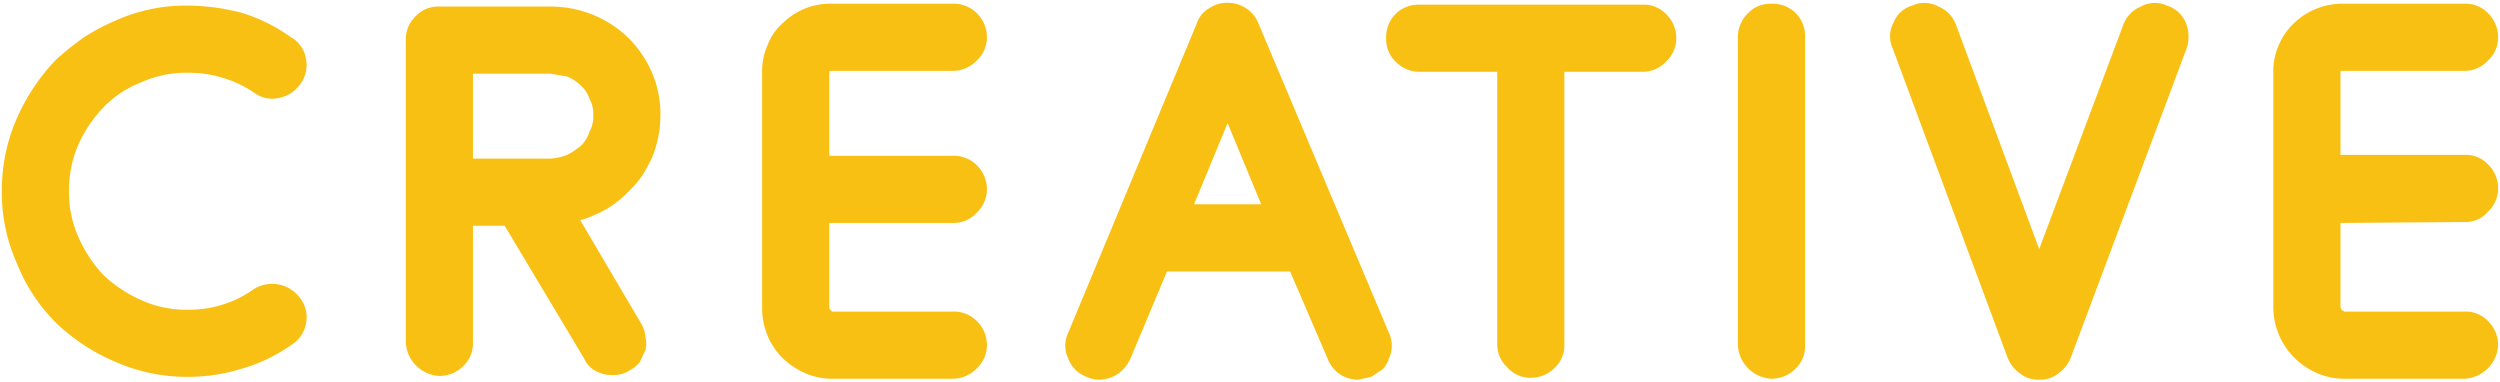 <?xml version="1.0" encoding="UTF-8"?> <svg xmlns="http://www.w3.org/2000/svg" viewBox="0 0 268 41" width="268px" height="41px"><g><path d="M20.1,40.4a19,19,0,0,1-7.7-1.6A20.9,20.9,0,0,1,6,34.6a18.7,18.7,0,0,1-4.2-6.4A18.3,18.3,0,0,1,.2,20.5a19.1,19.1,0,0,1,1.6-7.8A21.7,21.7,0,0,1,6,6.4,31.5,31.5,0,0,1,9,4a22.1,22.1,0,0,1,3.4-1.8A18.3,18.3,0,0,1,20.1.6a23.3,23.3,0,0,1,5.9.8A18.1,18.1,0,0,1,31.2,4a3.2,3.2,0,0,1,1.6,2.3A3.4,3.4,0,0,1,32.2,9a3.6,3.6,0,0,1-2.3,1.5,3.2,3.2,0,0,1-2.7-.6,12.6,12.6,0,0,0-7.1-2.1,11.6,11.6,0,0,0-4.9,1,11.3,11.3,0,0,0-4.1,2.7,14.1,14.1,0,0,0-2.7,4,12.1,12.1,0,0,0-1,5,11.6,11.6,0,0,0,1,4.9,14.6,14.6,0,0,0,2.7,4.1,14.6,14.6,0,0,0,4.1,2.7,11.6,11.6,0,0,0,4.9,1A11.9,11.9,0,0,0,27.2,31a3.7,3.7,0,0,1,5,1,3.3,3.3,0,0,1,.6,2.7A3.4,3.4,0,0,1,31.2,37,17.8,17.8,0,0,1,26,39.5a19.6,19.6,0,0,1-5.9.9" fill="#f9c014"></path><path d="M59,.7a12.2,12.2,0,0,1,4.6.9,11.9,11.9,0,0,1,3.8,2.5,12.1,12.1,0,0,1,2.5,3.7,11.3,11.3,0,0,1,.9,4.5h0a12.2,12.2,0,0,1-.9,4.6,19.8,19.8,0,0,1-1.1,2,12.2,12.2,0,0,1-1.5,1.7,10.5,10.5,0,0,1-3.7,2.5l-.7.3-.7.2,6.6,11.2a3.3,3.3,0,0,1,.4,1.4,2.8,2.8,0,0,1,0,1.3l-.6,1.3a3.1,3.1,0,0,1-1.1.9,3.1,3.1,0,0,1-1.8.5,3.7,3.7,0,0,1-1.8-.4,2.9,2.9,0,0,1-1.3-1.4L54.1,24.2H50.7V36.7a3.3,3.3,0,0,1-1,2.5,3.6,3.6,0,0,1-2.6,1.1,3.8,3.8,0,0,1-3.6-3.6V20.5h0V4.2a3.4,3.4,0,0,1,1.1-2.5,3.3,3.3,0,0,1,2.5-1Zm4.6,11.6a3.3,3.3,0,0,0-.4-1.7,3.4,3.4,0,0,0-.9-1.4,4.9,4.9,0,0,0-1.5-1L59,7.9H50.7V17H59a5.8,5.8,0,0,0,1.8-.4,7.8,7.8,0,0,0,1.5-1,3.8,3.8,0,0,0,.9-1.5,3.3,3.3,0,0,0,.4-1.7Z" fill="#f9c014"></path><path d="M88.9,23.9v9a.4.4,0,0,0,.1.3l.2.2h12.9a3.5,3.5,0,0,1,2.6,1,3.6,3.6,0,0,1,1.1,2.6,3.4,3.4,0,0,1-1.1,2.5,3.6,3.6,0,0,1-2.6,1.1H89.2a7.2,7.2,0,0,1-2.9-.6,8.5,8.5,0,0,1-2.5-1.7,7.6,7.6,0,0,1-2.1-5.4V7.7a6.8,6.8,0,0,1,.6-2.9A5.9,5.9,0,0,1,84,2.4a7.2,7.2,0,0,1,5.2-2h12.9a3.5,3.5,0,0,1,2.6,1A3.6,3.6,0,0,1,105.8,4a3.4,3.4,0,0,1-1.1,2.5,3.6,3.6,0,0,1-2.6,1.1H89.2c-.2,0-.3,0-.3.1v9h13.2a3.5,3.5,0,0,1,2.6,1,3.6,3.6,0,0,1,1.1,2.6,3.4,3.4,0,0,1-1.1,2.5,3.3,3.3,0,0,1-2.6,1.1Z" fill="#f9c014"></path><path d="M148.9,35.7a3.2,3.2,0,0,1,.3,1.4,3.1,3.1,0,0,1-.3,1.3,2.9,2.9,0,0,1-.7,1.2l-1.2.8-1.4.3a3.6,3.6,0,0,1-2-.6,3.7,3.7,0,0,1-1.3-1.7l-4-9.3H125.1l-3.9,9.3a3.9,3.9,0,0,1-1.4,1.7,3.6,3.6,0,0,1-2,.6,3.1,3.1,0,0,1-1.3-.3,3.3,3.3,0,0,1-2-2,3.2,3.2,0,0,1,0-2.7L128.3,2.5A2.9,2.9,0,0,1,129.6.9a3.4,3.4,0,0,1,2-.6,3.6,3.6,0,0,1,2,.6,3.4,3.4,0,0,1,1.3,1.6ZM135.2,21.9l-3.6-8.7L128,21.9Z" fill="#f9c014"></path><path d="M178.6,1.5a3.6,3.6,0,0,1,1.1,2.6,3.4,3.4,0,0,1-1.1,2.5,3.4,3.4,0,0,1-2.5,1.1h-8.4V36.9a3.3,3.3,0,0,1-1,2.5,3.6,3.6,0,0,1-2.6,1.1,3.3,3.3,0,0,1-2.5-1.1,3.4,3.4,0,0,1-1.1-2.5V7.7h-8.3a3.6,3.6,0,0,1-2.6-1.1,3.3,3.3,0,0,1-1-2.5,3.5,3.5,0,0,1,1-2.6,3.5,3.5,0,0,1,2.6-1h23.9a3.3,3.3,0,0,1,2.5,1" fill="#f9c014"></path><path d="M189.9,40.6a3.8,3.8,0,0,1-3.6-3.6V4a3.6,3.6,0,0,1,1.1-2.6,3.3,3.3,0,0,1,2.5-1,3.5,3.5,0,0,1,2.6,1,3.5,3.5,0,0,1,1,2.6V37a3.3,3.3,0,0,1-1,2.5,3.6,3.6,0,0,1-2.6,1.1" fill="#f9c014"></path><path d="M218.6,40.7a3.1,3.1,0,0,1-2.1-.7,3.7,3.7,0,0,1-1.3-1.7L202.9,5.2a3.1,3.1,0,0,1,.1-2.8,3,3,0,0,1,2-1.8,3.1,3.1,0,0,1,2.8.1,3.4,3.4,0,0,1,1.9,2l8.9,24,9-24a3.4,3.4,0,0,1,1.9-2,3.1,3.1,0,0,1,2.8-.1,3.2,3.2,0,0,1,2,1.8,3.9,3.9,0,0,1,.1,2.8L222,38.3a3.7,3.7,0,0,1-1.3,1.7,3.1,3.1,0,0,1-2.1.7" fill="#f9c014"></path><path d="M250.9,23.9v9c0,.1.1.2.1.3l.3.2h12.9a3.3,3.3,0,0,1,2.5,1,3.6,3.6,0,0,1,1.1,2.6,3.8,3.8,0,0,1-3.6,3.6H251.3a7.2,7.2,0,0,1-2.9-.6,7.7,7.7,0,0,1-4.7-7.1V7.7a6.8,6.8,0,0,1,.6-2.9A7,7,0,0,1,246,2.4a7.5,7.5,0,0,1,5.3-2h12.9a3.3,3.3,0,0,1,2.5,1A3.6,3.6,0,0,1,267.8,4a3.4,3.4,0,0,1-1.1,2.5,3.4,3.4,0,0,1-2.5,1.1H250.9v9h13.3a3.3,3.3,0,0,1,2.5,1,3.6,3.6,0,0,1,1.1,2.6,3.4,3.4,0,0,1-1.1,2.5,3.1,3.1,0,0,1-2.5,1.1Z" fill="#f9c014"></path></g></svg> 